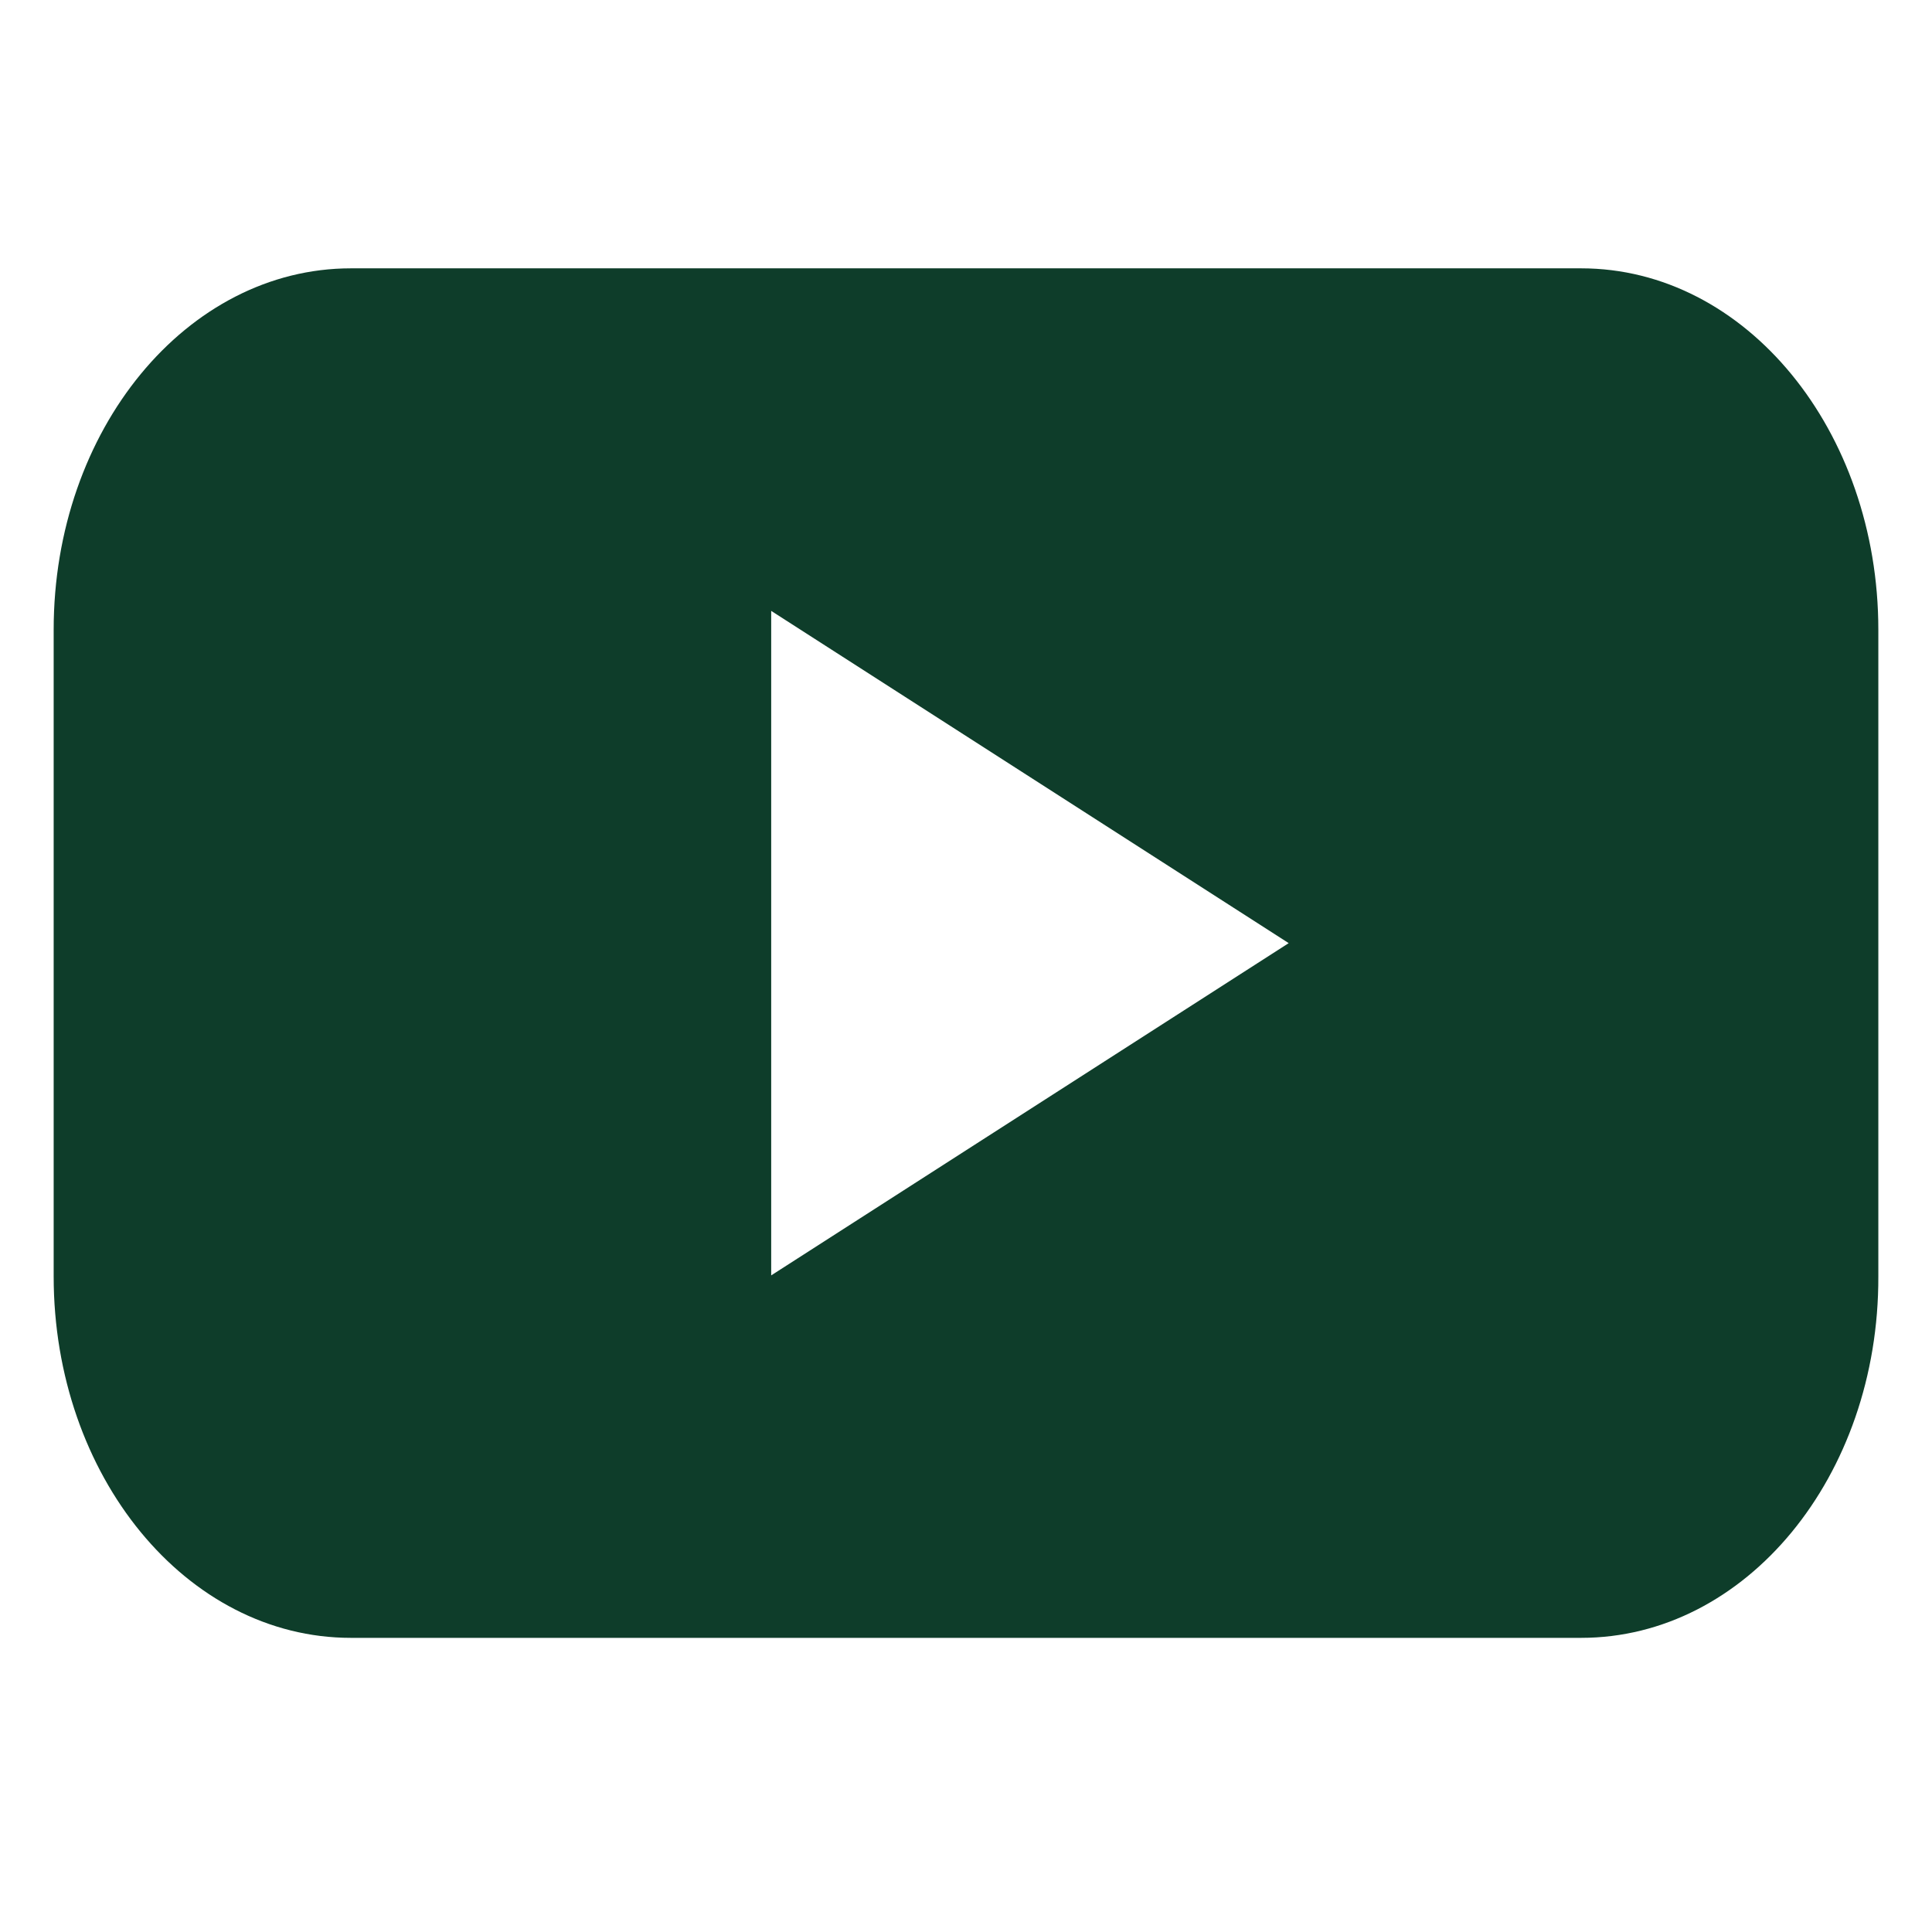 <?xml version="1.0" encoding="UTF-8"?> <svg xmlns="http://www.w3.org/2000/svg" width="36" height="36" viewBox="0 0 36 36" fill="none"><path fill-rule="evenodd" clip-rule="evenodd" d="M6.538 30.519H29.462C32.529 30.519 35.012 27.514 35 23.784V11.735C35 8.02 32.529 5 29.462 5H6.538C3.484 5 1 8.005 1 11.735V23.784C1 27.499 3.471 30.519 6.538 30.519ZM14.37 11.383L24.013 17.574L14.37 23.765V11.383Z" fill="#0E3D2A"></path></svg> 